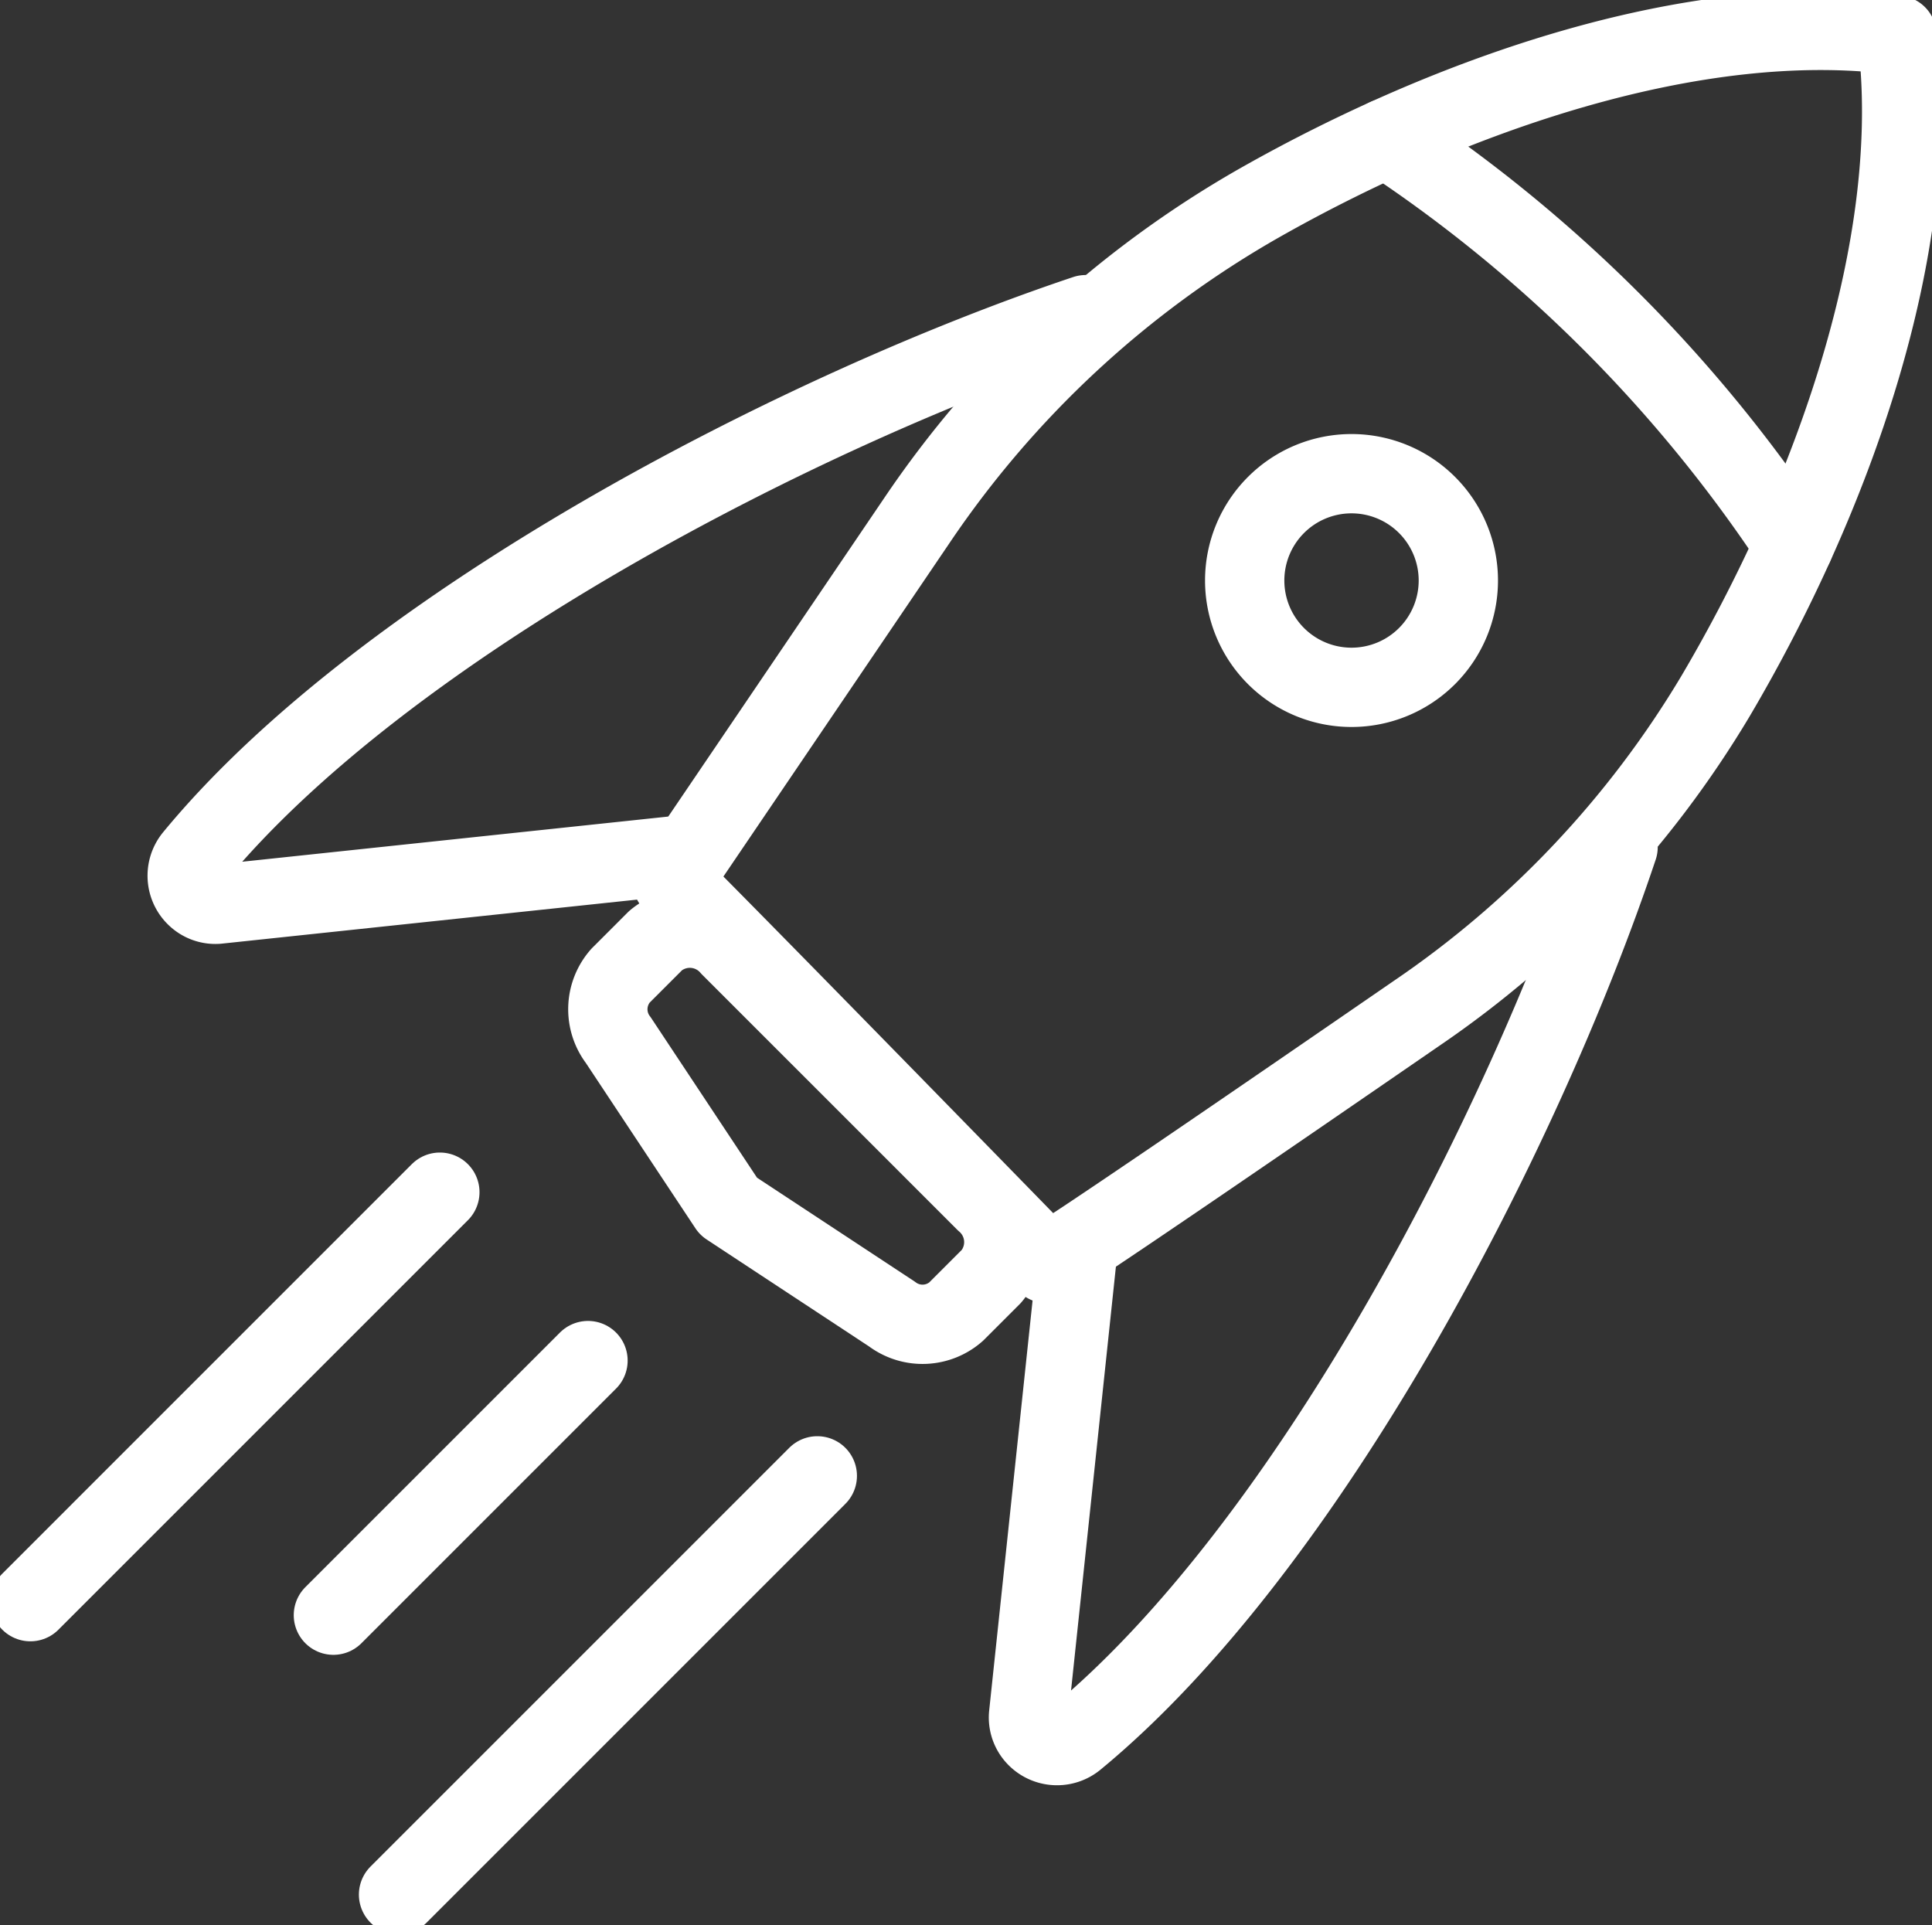 <svg id="marketing-campaign-icon" xmlns="http://www.w3.org/2000/svg" xmlns:xlink="http://www.w3.org/1999/xlink" width="48.724" height="48.549" viewBox="0 0 48.724 48.549">
  <rect x="0" y="0" width="48.724" height="48.549" fill="#333333" stroke="none"/>
  <defs>
    <clipPath id="clip-path">
      <rect id="Rectangle_235" data-name="Rectangle 235" width="48.724" height="48.549" fill="none" stroke="#fff" stroke-width="2"/>
    </clipPath>
  </defs>
  <g id="Group_124" data-name="Group 124" clip-path="url(#clip-path)">
    <path id="Path_832" data-name="Path 832" d="M159.079,22.791c2.93-4.964,5.256-11.409,4.575-16.671-5.056-.655-11.206,1.468-16.083,4.235a25.852,25.852,0,0,0-8.644,8.023l-6.158,9.083c2.19,2.19,9.45,9.64,9.45,9.64.056.056,5.62-3.762,9.319-6.309A25.461,25.461,0,0,0,159.079,22.791Z" transform="translate(-115.815 -5.234)" fill="none" stroke="#fff" stroke-linecap="round" stroke-linejoin="round" stroke-width="2"/>
    <path id="Path_833" data-name="Path 833" d="M246.637,98.168a2.694,2.694,0,1,1,3.809,0A2.694,2.694,0,0,1,246.637,98.168Z" transform="translate(-214.457 -81.622)" fill="none" stroke="#fff" stroke-linecap="round" stroke-linejoin="round" stroke-width="2"/>
    <path id="Path_834" data-name="Path 834" d="M204.356,177.672l-1.222,11.544a.7.7,0,0,0,.14.474.726.726,0,0,0,1.042.12c5.87-4.837,11.268-15.269,13.686-22.493" transform="translate(-177.195 -145.953)" fill="none" stroke="#fff" stroke-linecap="round" stroke-linejoin="round" stroke-width="2"/>
    <path id="Path_835" data-name="Path 835" d="M49.264,75.8,37.72,77.024a.7.7,0,0,1-.474-.141.726.726,0,0,1-.12-1.042c4.837-5.87,15.269-11.268,22.493-13.686" transform="translate(-32.238 -54.219)" fill="none" stroke="#fff" stroke-linecap="round" stroke-linejoin="round" stroke-width="2"/>
    <path id="Path_836" data-name="Path 836" d="M128.848,193l.893-.893a1.347,1.347,0,0,0-.16-1.885l-6.423-6.423a1.348,1.348,0,0,0-1.885-.16l-.889.889a1.282,1.282,0,0,0-.055,1.622l2.779,4.193,4.122,2.715A1.281,1.281,0,0,0,128.848,193Z" transform="translate(-104.737 -159.919)" fill="none" stroke="#fff" stroke-linecap="round" stroke-linejoin="round" stroke-width="2"/>
    <path id="Path_837" data-name="Path 837" d="M273.907,27.283a36.331,36.331,0,0,1,10.269,10.26" transform="translate(-238.933 -23.799)" fill="none" stroke="#fff" stroke-linecap="round" stroke-linejoin="round" stroke-width="2"/>
    <line id="Line_62" data-name="Line 62" x1="10.327" y2="10.327" transform="translate(0.766 30.067)" fill="none" stroke="#fff" stroke-linecap="round" stroke-linejoin="round" stroke-width="2"/>
    <line id="Line_63" data-name="Line 63" x1="6.421" y2="6.421" transform="translate(8.408 34.314)" fill="none" stroke="#fff" stroke-linecap="round" stroke-linejoin="round" stroke-width="2"/>
    <line id="Line_64" data-name="Line 64" x1="10.561" y2="10.561" transform="translate(10.051 37.221)" fill="none" stroke="#fff" stroke-linecap="round" stroke-linejoin="round" stroke-width="2"/>
  </g>
</svg>

